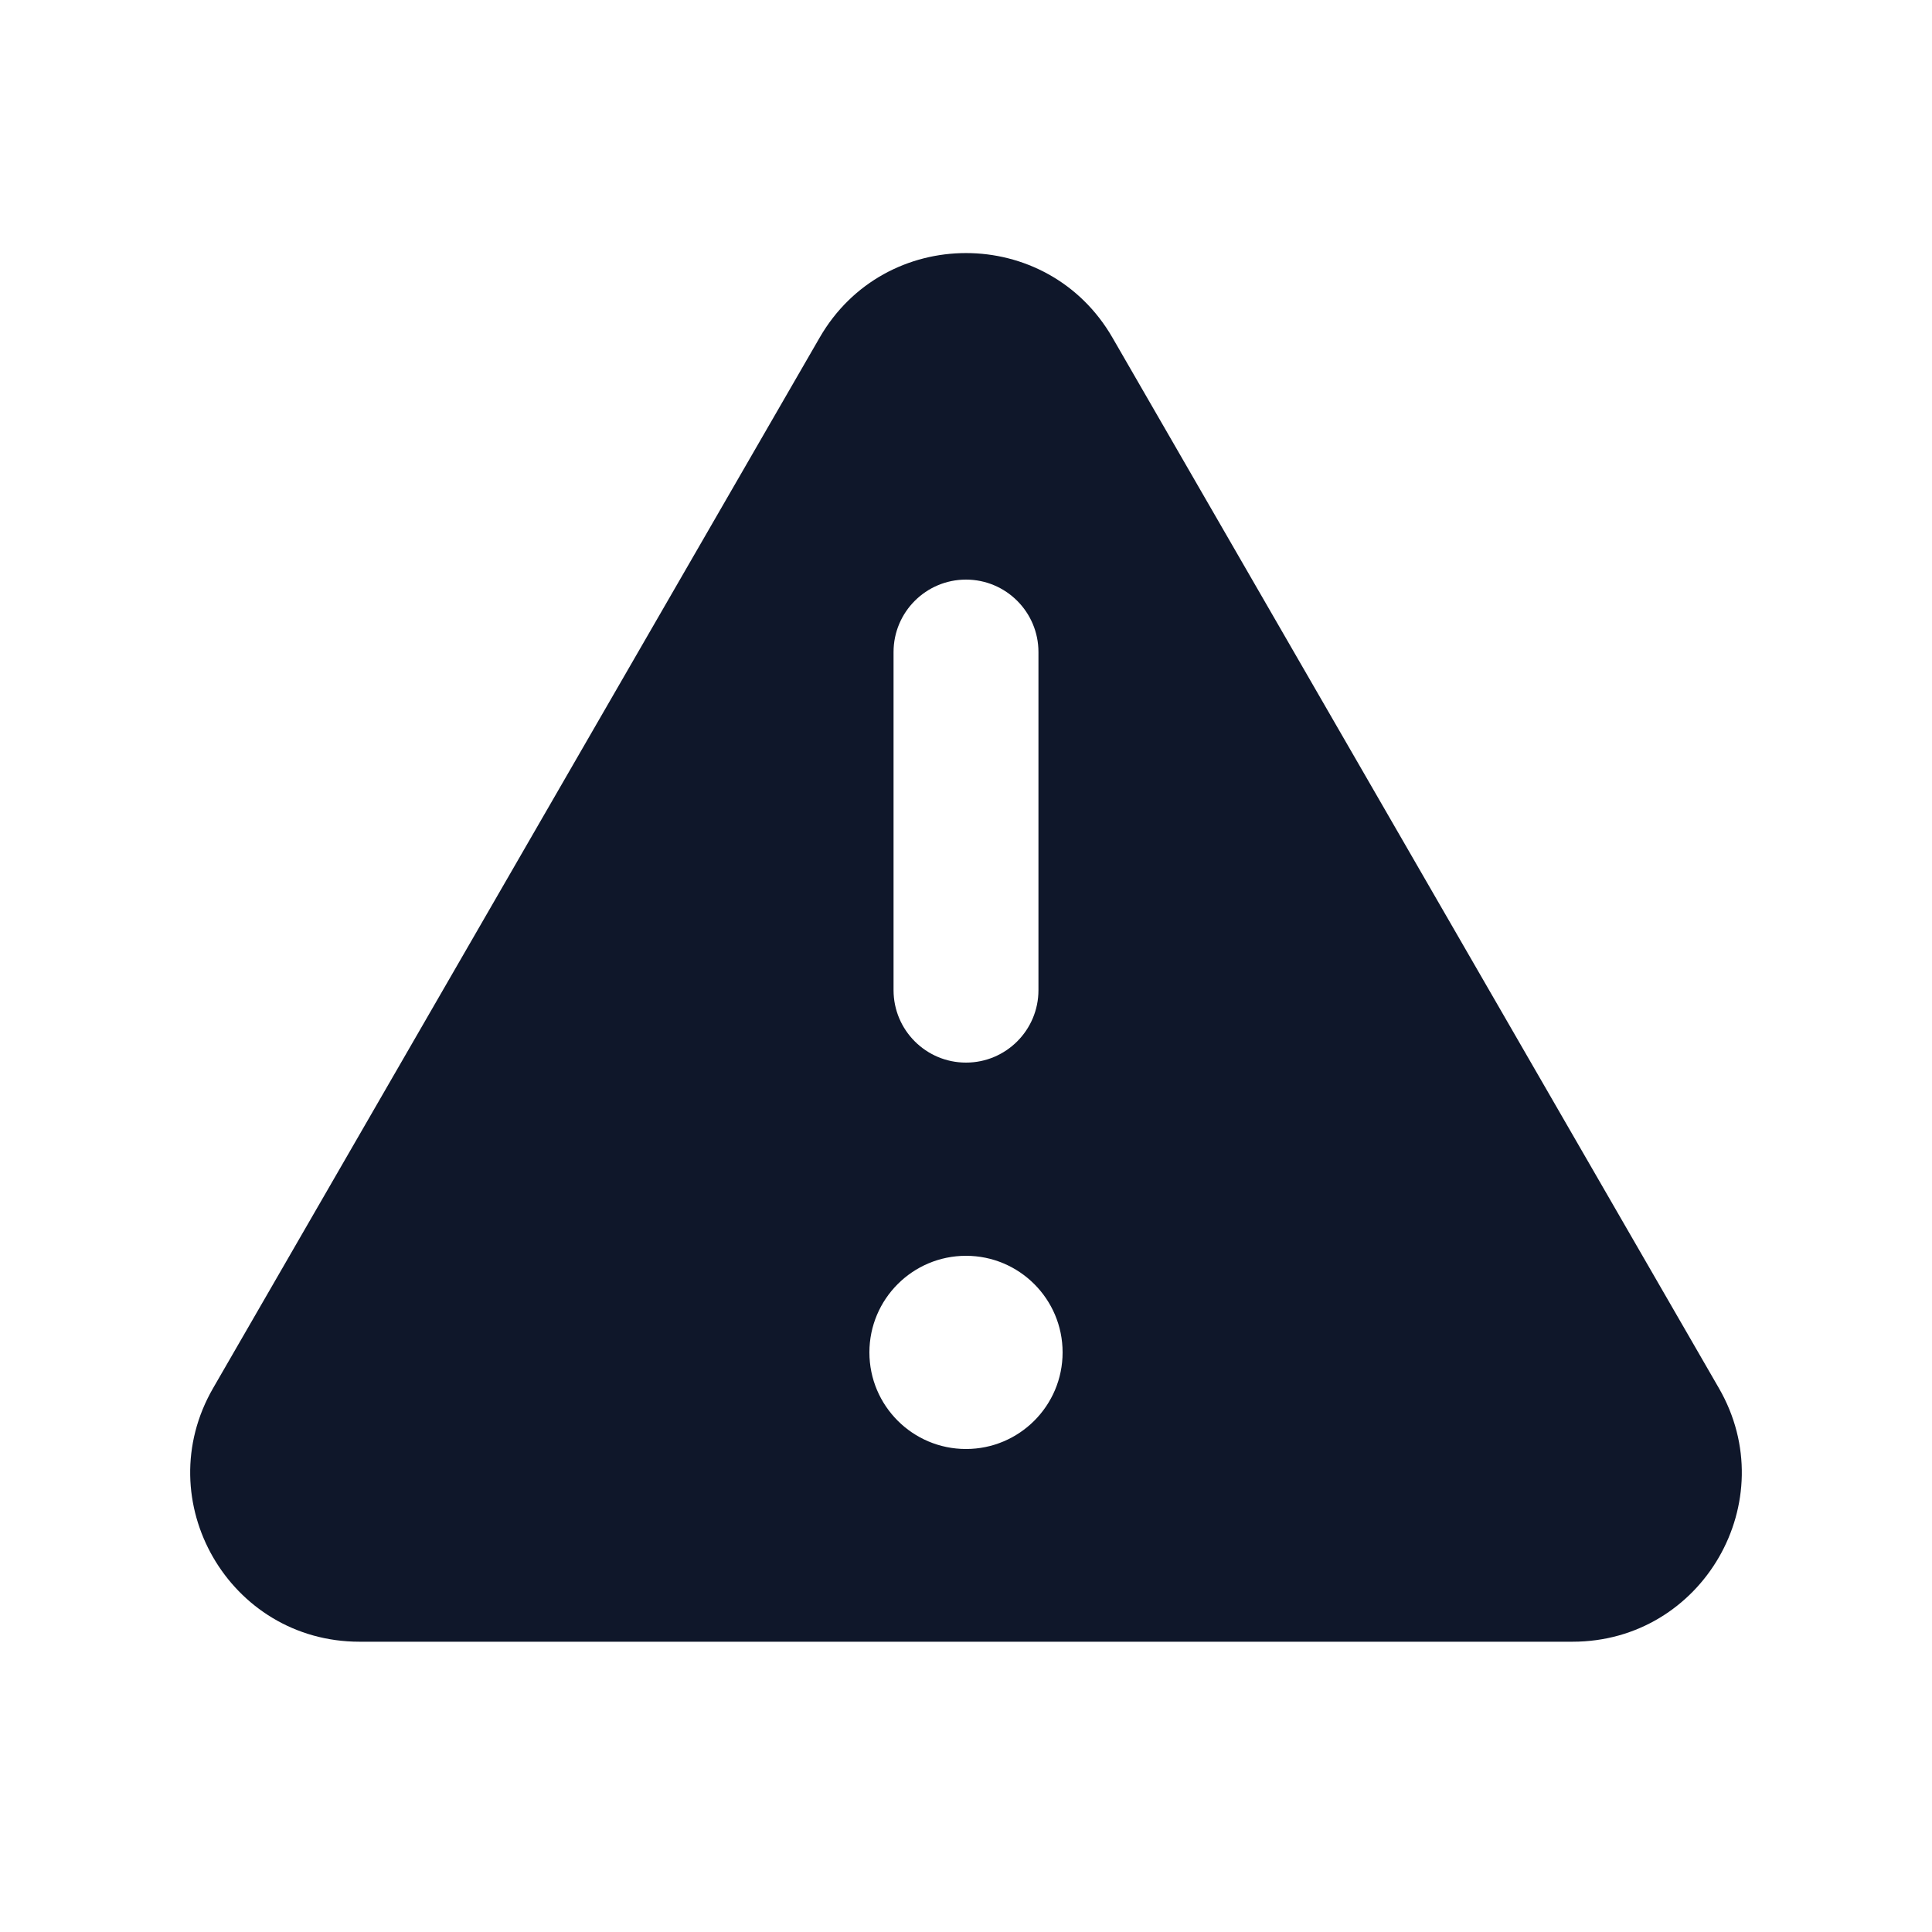 <svg width="20" height="20" viewBox="0 0 20 20" fill="none" xmlns="http://www.w3.org/2000/svg">
<path fill-rule="evenodd" clip-rule="evenodd" d="M8.485 3.495C9.158 2.328 10.842 2.328 11.516 3.495L17.794 14.37C18.468 15.537 17.626 16.995 16.279 16.995H3.721C2.374 16.995 1.532 15.537 2.206 14.37L8.485 3.495ZM10 6C10.414 6 10.75 6.336 10.75 6.75V10.25C10.75 10.664 10.414 11 10 11C9.586 11 9.25 10.664 9.25 10.25L9.25 6.75C9.25 6.336 9.586 6 10 6ZM10 15C10.552 15 11 14.552 11 14C11 13.448 10.552 13 10 13C9.448 13 9 13.448 9 14C9 14.552 9.448 15 10 15Z" fill="#0F172A"/>
</svg>
